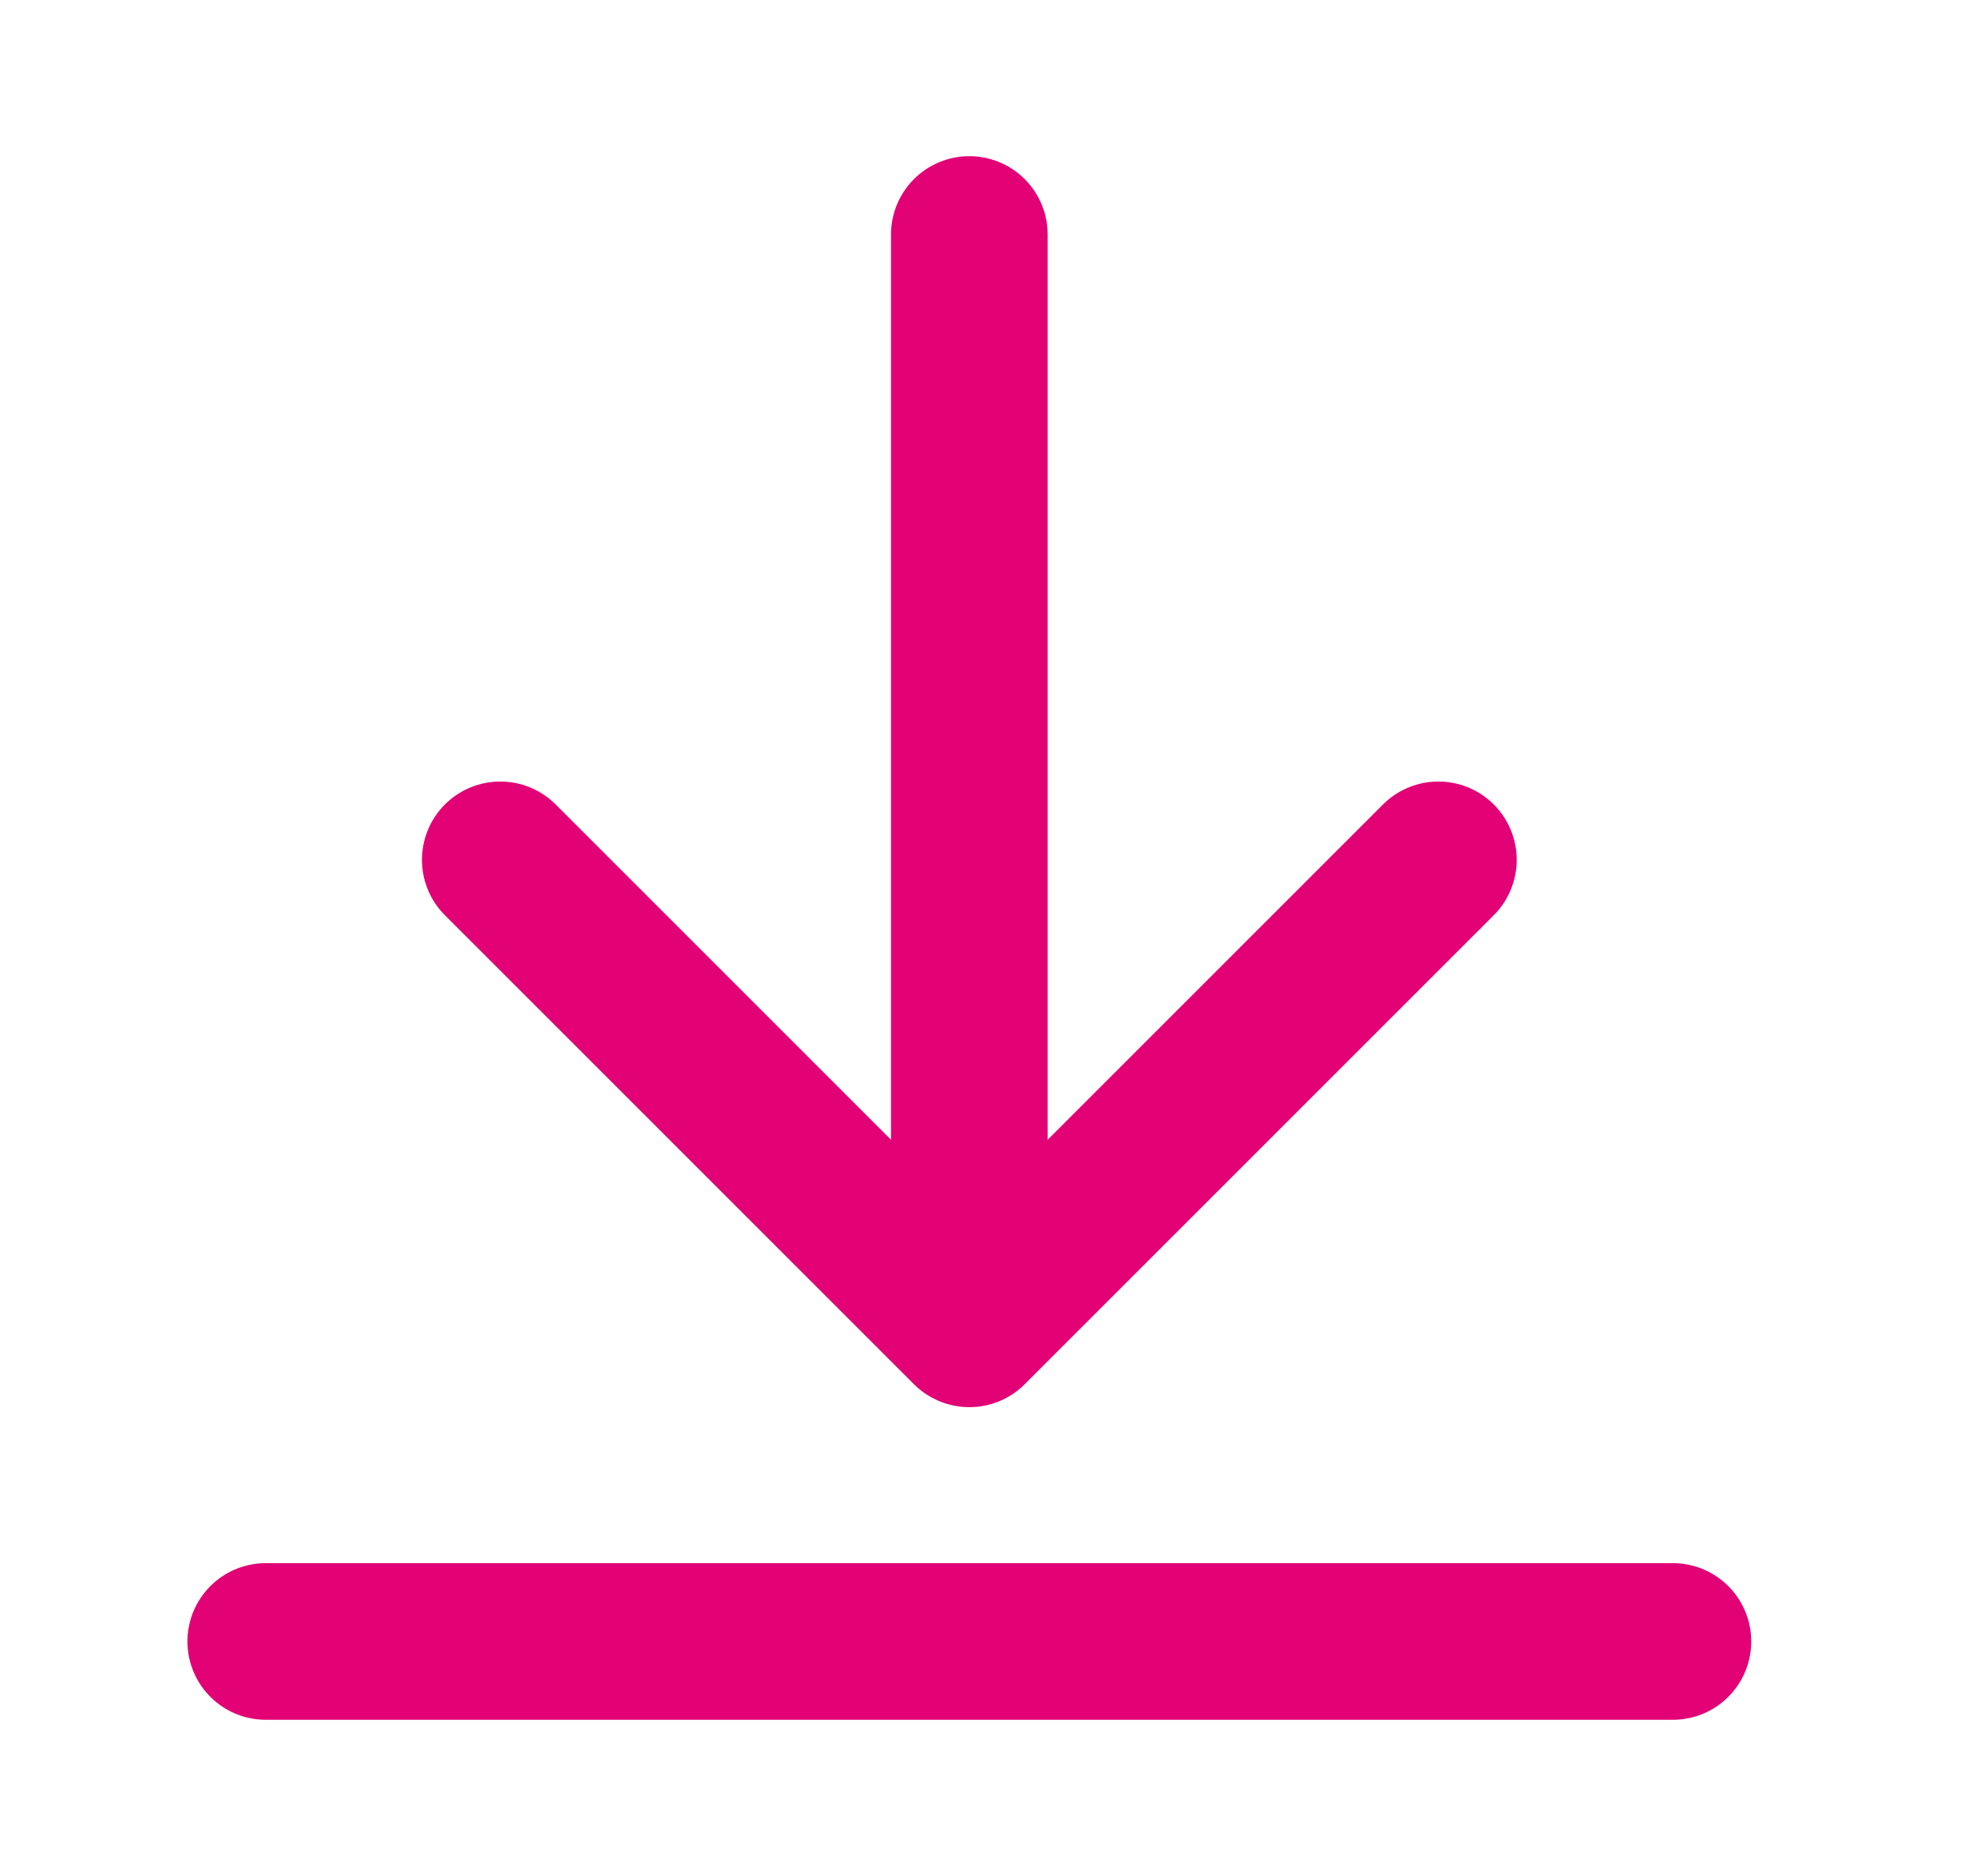 <svg width="21" height="20" viewBox="0 0 21 20" fill="none" xmlns="http://www.w3.org/2000/svg">
<g id="download-02">
<path id="Icon" d="M17.833 17.5H2.833M15.333 9.167L10.333 14.167M10.333 14.167L5.333 9.167M10.333 14.167V2.5" stroke="#E20276" stroke-width="1.67" stroke-linecap="round" stroke-linejoin="round"/>
</g>
</svg>
